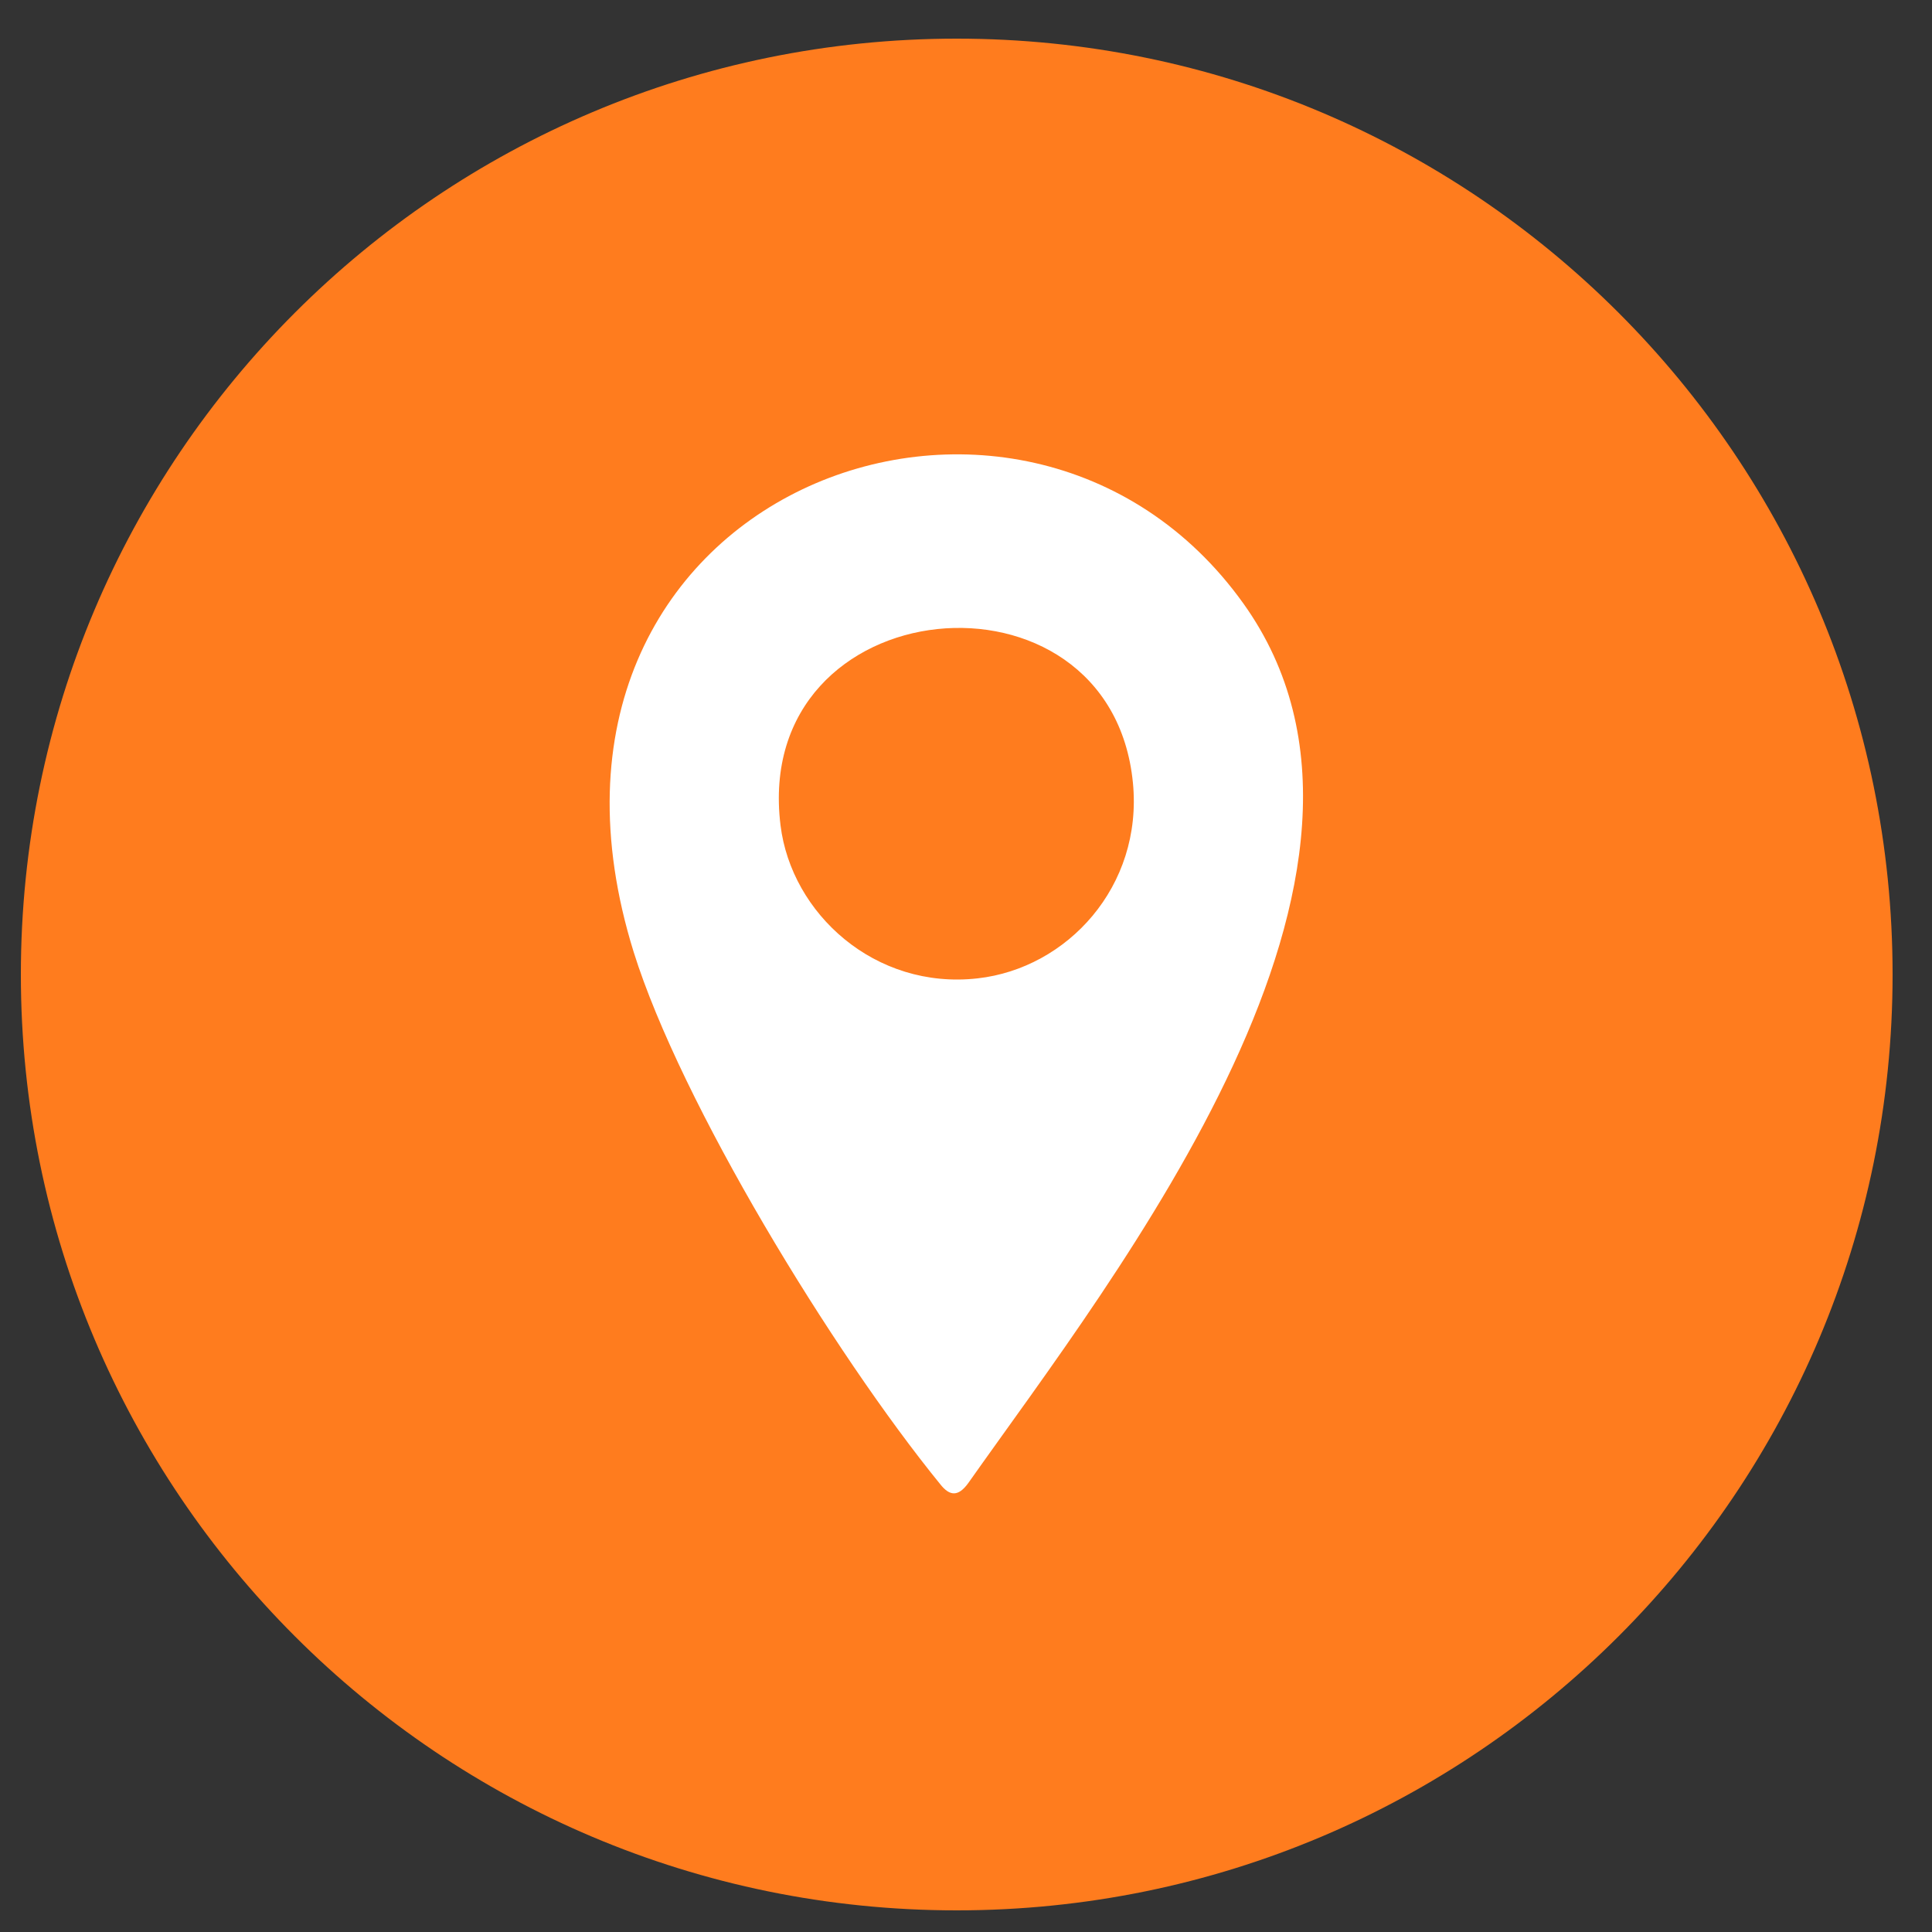 <?xml version="1.0" encoding="UTF-8"?>
<svg xmlns="http://www.w3.org/2000/svg" xmlns:xlink="http://www.w3.org/1999/xlink" version="1.1" id="Ebene_1" x="0px" y="0px" viewBox="0 0 25 25" style="enable-background:new 0 0 25 25;" xml:space="preserve">
<rect x="0" y="0" width="25" height="25" fill="#333333" stroke="none"/>
<style type="text/css">
	.st0{fill-rule:evenodd;clip-rule:evenodd;fill:#FF7C1E;}
	.st1{fill-rule:evenodd;clip-rule:evenodd;fill:#FFFFFF;}
</style>
<path class="st0" d="M12.38,0.5c6.69,0,12.11,5.42,12.11,12.11c0,6.69-5.42,12.11-12.11,12.11c-6.69,0-12.11-5.42-12.11-12.11  C0.27,5.92,5.69,0.5,12.38,0.5L12.38,0.5z"></path>
<path class="st1" d="M10.1,10.68c-0.38-3.08,4.27-3.51,4.56-0.55c0.13,1.34-0.85,2.4-2.01,2.53C11.32,12.81,10.24,11.82,10.1,10.68  L10.1,10.68z M12.53,19.19c1.91-2.71,6.04-7.91,3.56-11.38c-2.86-4-9.74-1.44-7.89,4.51c0.61,1.95,2.57,5.17,3.97,6.89  C12.29,19.36,12.4,19.37,12.53,19.19L12.53,19.19z"></path>
</svg>
